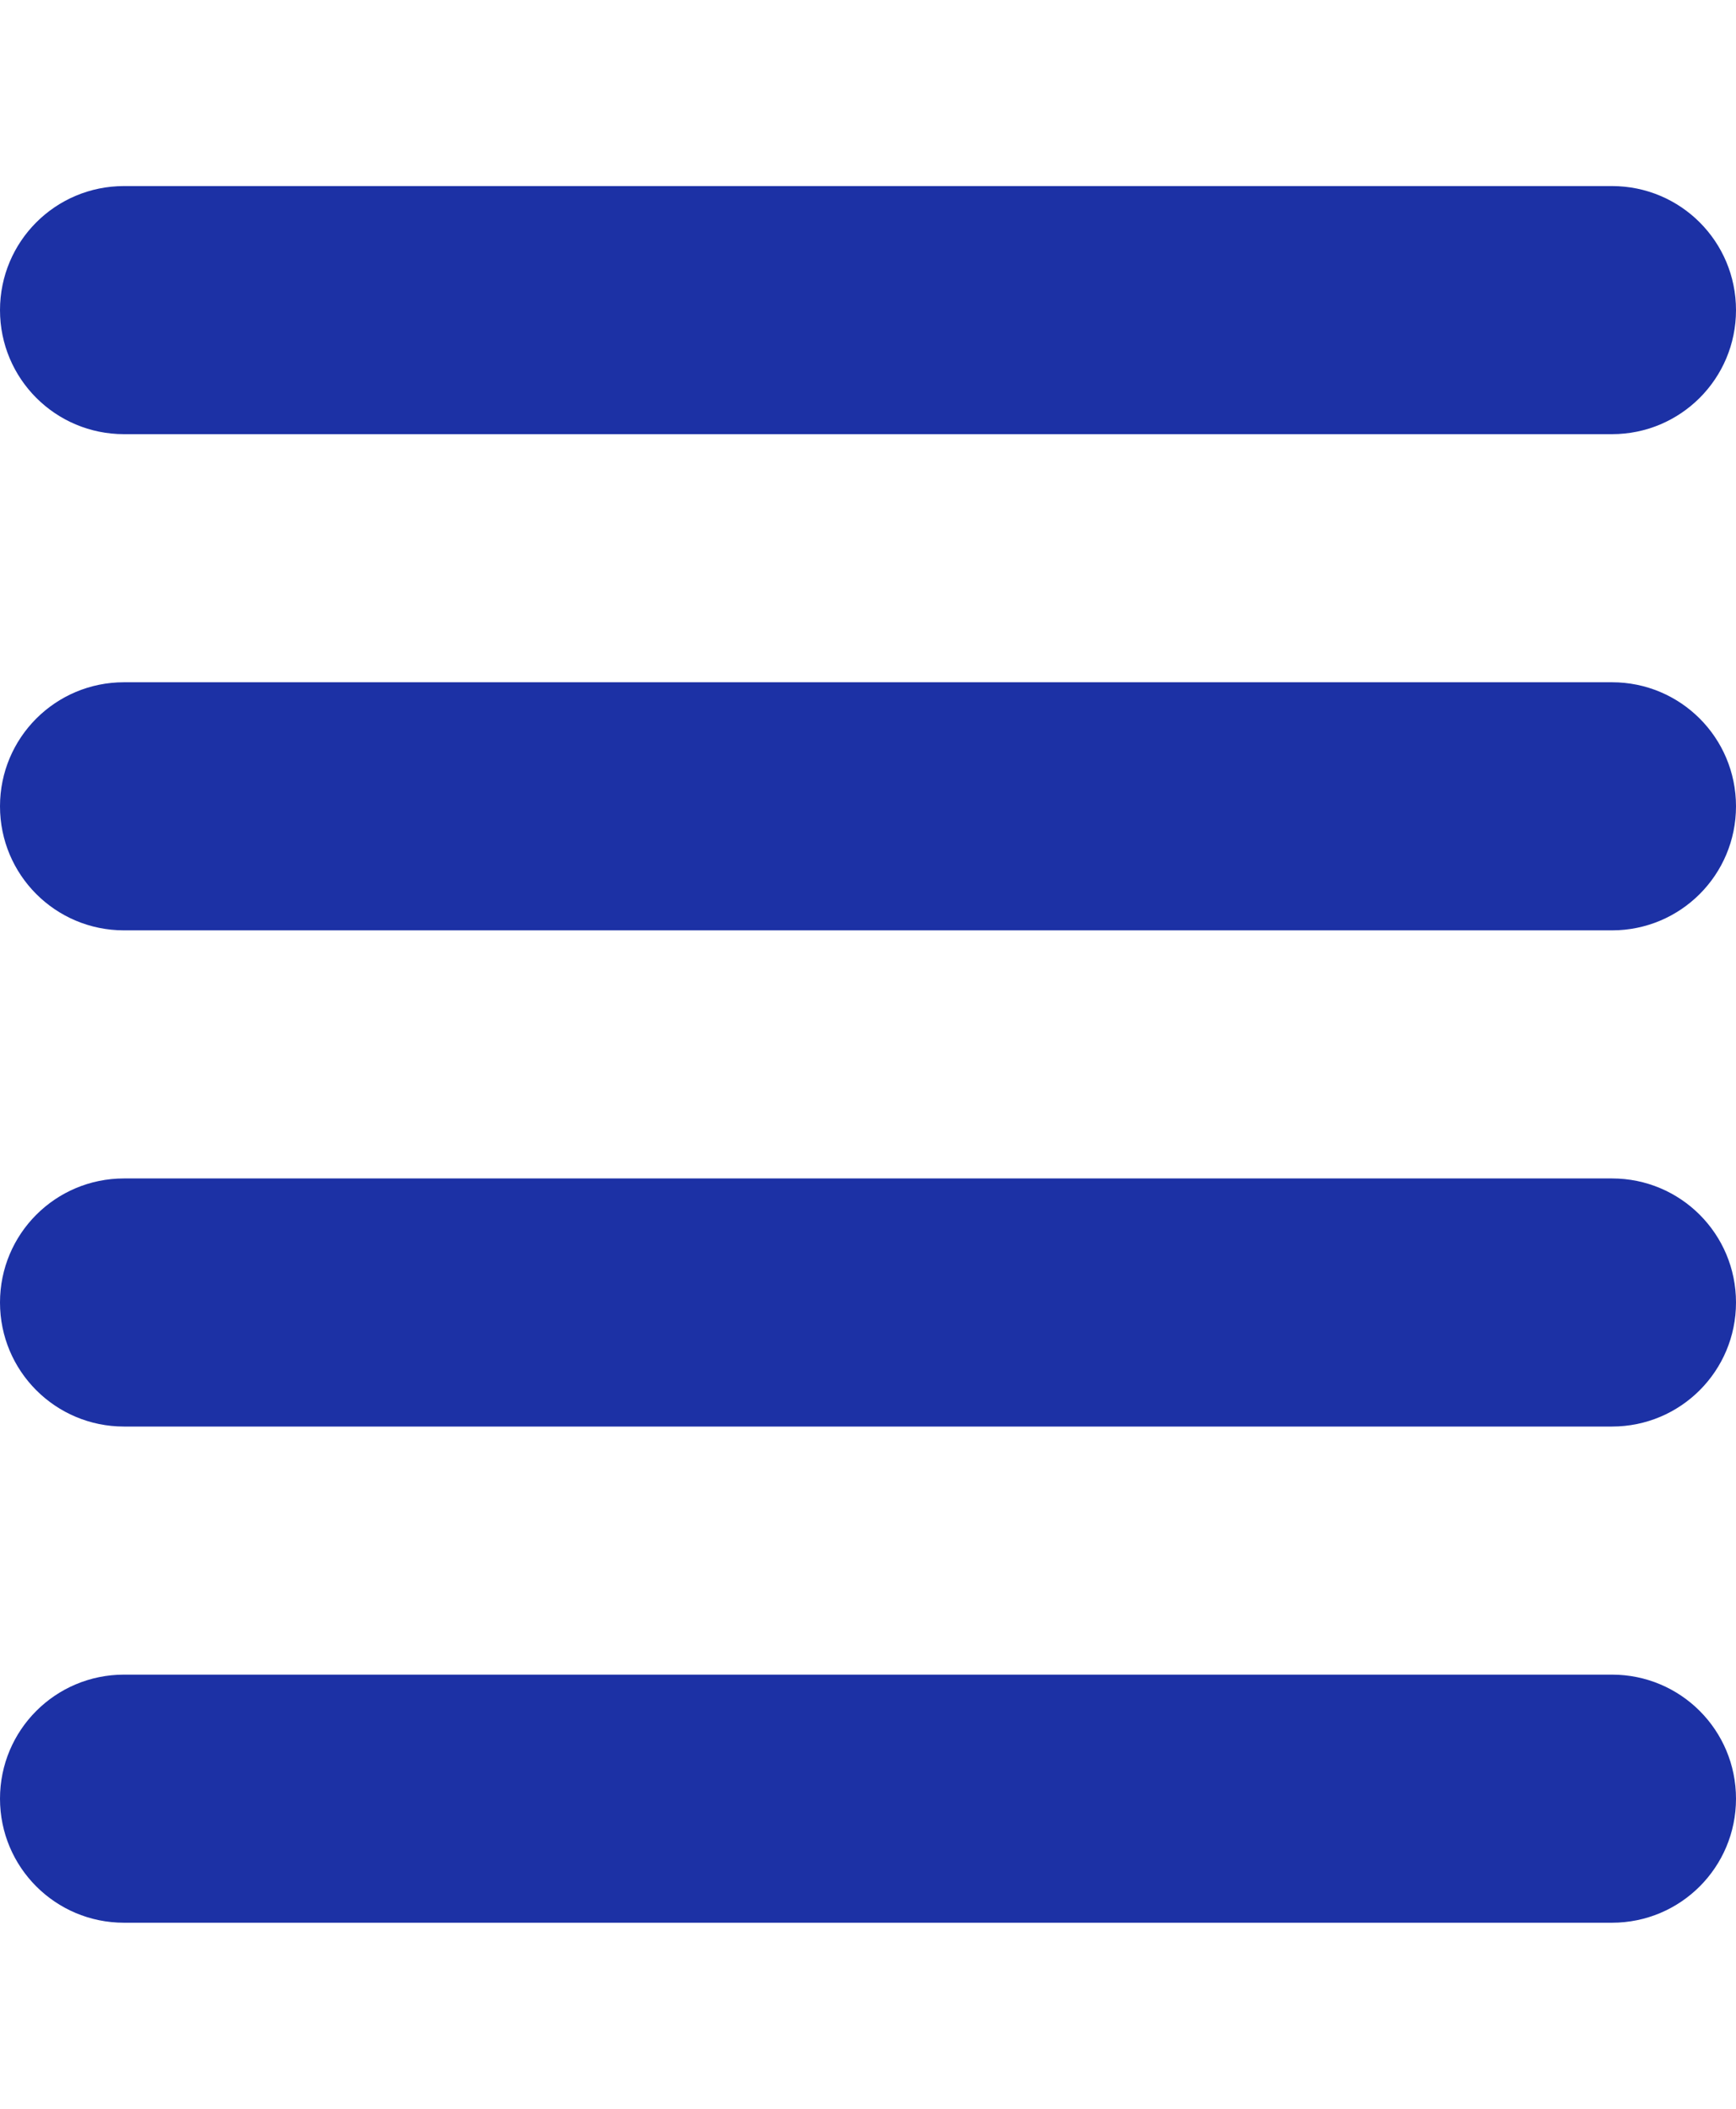 <svg width="14" height="17" viewBox="0 0 14 17" fill="none" xmlns="http://www.w3.org/2000/svg">
<path d="M14 2.5C14 1.947 13.553 1.5 13 1.5H1C0.447 1.5 0 1.947 0 2.5C0 3.053 0.447 3.5 1 3.5H13C13.553 3.5 14 3.053 14 2.5ZM14 10.5C14 9.947 13.553 9.5 13 9.5H1C0.447 9.5 0 9.947 0 10.5C0 11.053 0.447 11.5 1 11.5H13C13.553 11.5 14 11.053 14 10.5ZM0 6.5C0 7.053 0.447 7.5 1 7.5H13C13.553 7.5 14 7.053 14 6.5C14 5.947 13.553 5.5 13 5.5H1C0.447 5.5 0 5.947 0 6.5ZM14 14.5C14 13.947 13.553 13.5 13 13.5H1C0.447 13.5 0 13.947 0 14.5C0 15.053 0.447 15.5 1 15.5H13C13.553 15.5 14 15.053 14 14.5Z" fill="#1C31A5"/>
</svg>
